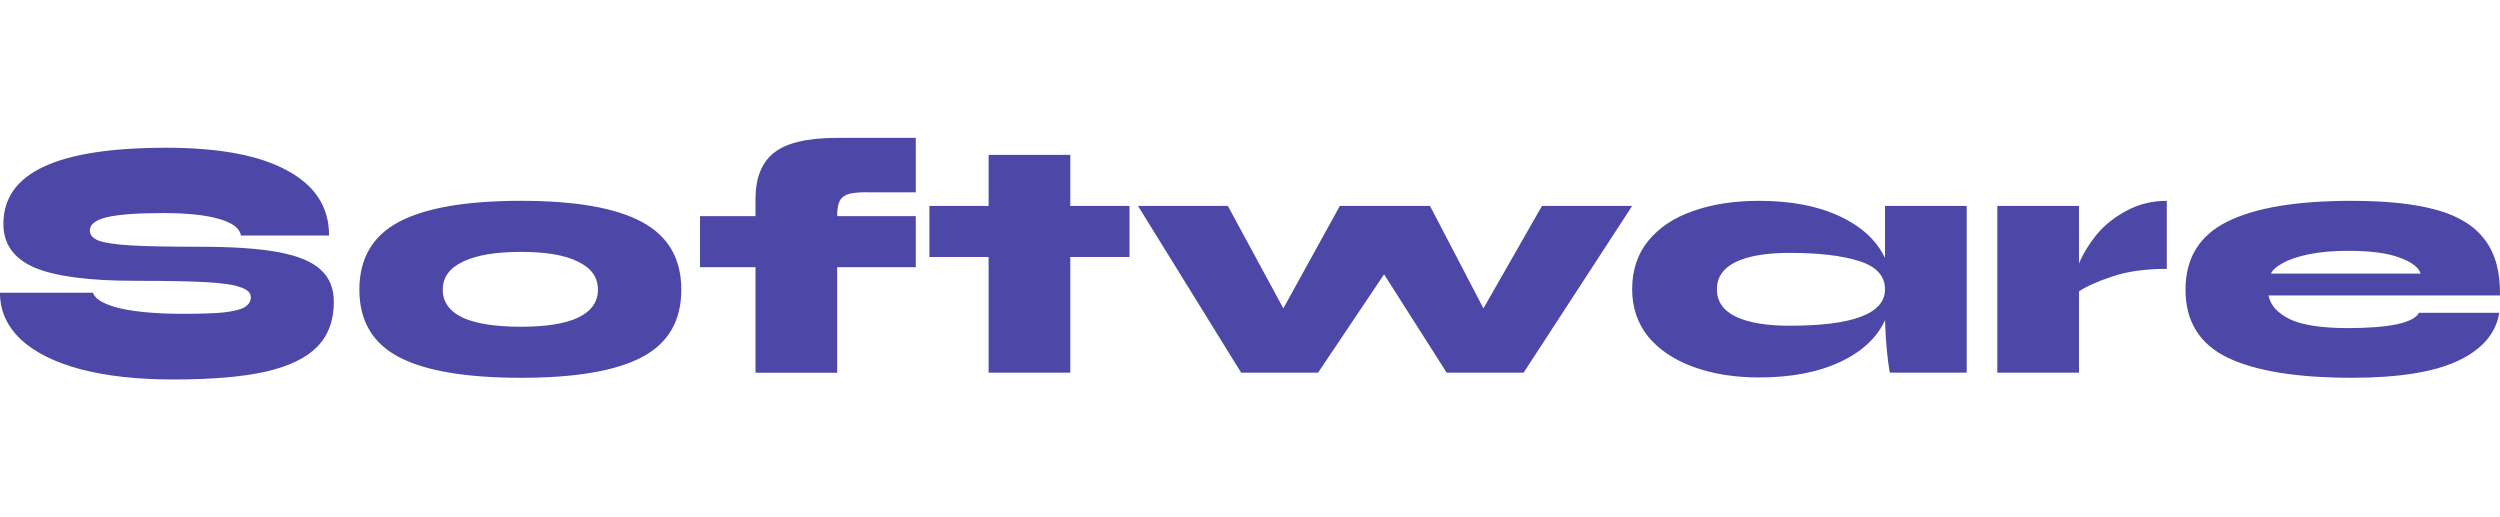 <?xml version="1.0" encoding="UTF-8" standalone="no"?>
<!-- Created with Inkscape (http://www.inkscape.org/) -->

<svg
   width="720"
   height="149"
   viewBox="0 0 190.5 39.423"
   version="1.1"
   id="svg1"
   xmlns:xlink="http://www.w3.org/1999/xlink"
   xmlns="http://www.w3.org/2000/svg"
   xmlns:svg="http://www.w3.org/2000/svg">
  <defs
     id="defs1">
    <rect
       x="0"
       y="72.654"
       width="720"
       height="116.415"
       id="rect15" />
    <linearGradient
       id="linearGradient2">
      <stop
         style="stop-color:#d77733;stop-opacity:1;"
         offset="0"
         id="stop3" />
      <stop
         style="stop-color:#36968c;stop-opacity:1;"
         offset="0.466"
         id="stop4" />
      <stop
         style="stop-color:#423e8e;stop-opacity:1;"
         offset="1"
         id="stop2" />
    </linearGradient>
    <linearGradient
       xlink:href="#linearGradient2"
       id="linearGradient3"
       x1="120.735"
       y1="269.77"
       x2="5.6"
       y2="217.069"
       gradientUnits="userSpaceOnUse"
       spreadMethod="reflect" />
  </defs>
  <g
     id="layer1"
     transform="translate(0,-257.577)">
    <path
       style="font-weight:900;font-stretch:ultra-expanded;font-size:25.932px;line-height:0.75;font-family:Syne;-inkscape-font-specification:'Syne Heavy Ultra-Expanded';letter-spacing:0px;word-spacing:0px;fill:#4d48a8;stroke-width:1.621"
       d="m 7.079,279.882 q 0.259,0.752 2.075,1.193 1.841,0.415 4.823,0.415 1.971,0 3.06,-0.104 1.115,-0.13 1.582,-0.389 0.493,-0.285 0.493,-0.778 0,-0.493 -0.778,-0.752 -0.752,-0.285 -2.619,-0.389 -1.841,-0.104 -5.42,-0.104 -5.29,0 -7.676,-1.011 -2.36,-1.037 -2.36,-3.319 0,-2.93 3.06,-4.357 3.06,-1.452 9.362,-1.452 6.042,0 9.206,1.737 3.19,1.712 3.19,4.953 h -6.716 q -0.13,-0.83 -1.686,-1.271 -1.53,-0.441 -4.253,-0.441 -2.904,0 -4.253,0.311 -1.323,0.311 -1.323,1.011 0,0.519 0.674,0.778 0.7,0.259 2.438,0.363 1.763,0.104 5.316,0.104 3.76,0 5.964,0.415 2.204,0.415 3.19,1.323 1.011,0.908 1.011,2.464 0,2.126 -1.271,3.423 -1.245,1.271 -3.916,1.893 -2.671,0.596 -7.054,0.596 -4.071,0 -7.054,-0.778 -2.982,-0.804 -4.564,-2.282 -1.582,-1.504 -1.582,-3.553 z m 32.623,6.483 q -6.302,0 -9.31,-1.582 -3.008,-1.582 -3.008,-5.135 0,-3.553 3.008,-5.161 3.034,-1.608 9.31,-1.608 6.224,0 9.206,1.608 3.008,1.608 3.008,5.161 0,3.553 -2.982,5.135 -2.982,1.582 -9.232,1.582 z m 0,-3.89 q 2.878,0 4.357,-0.7 1.504,-0.726 1.504,-2.126 0,-1.4 -1.504,-2.126 -1.478,-0.752 -4.357,-0.752 -2.904,0 -4.434,0.752 -1.53,0.726 -1.53,2.126 0,1.4 1.504,2.126 1.53,0.7 4.46,0.7 z m 26.684,-10.243 q -1.089,-0.026 -1.634,0.104 -0.519,0.13 -0.752,0.519 -0.207,0.389 -0.207,1.193 h 5.99 v 3.89 h -5.99 v 8.039 H 57.569 v -8.039 h -4.227 v -3.89 h 4.227 v -1.297 q 0,-2.412 1.4,-3.527 1.426,-1.141 4.823,-1.141 h 5.99 v 4.149 z m 19.683,4.927 h -4.512 v 8.817 h -6.224 v -8.817 h -4.512 v -3.89 h 4.512 v -3.89 h 6.224 v 3.89 h 4.512 z m 38.302,-3.89 -8.272,12.707 h -5.861 l -4.772,-7.494 -5.031,7.494 H 94.575 L 86.717,273.269 h 6.846 l 4.227,7.806 4.305,-7.806 h 6.872 l 4.071,7.806 4.46,-7.806 z m 25.491,0 v 12.707 h -5.861 q -0.285,-1.634 -0.363,-3.994 -0.934,2.023 -3.449,3.19 -2.515,1.167 -6.146,1.167 -2.801,0 -5.005,-0.804 -2.204,-0.804 -3.449,-2.308 -1.219,-1.53 -1.219,-3.605 0,-2.178 1.219,-3.682 1.245,-1.53 3.423,-2.282 2.178,-0.778 5.031,-0.778 3.631,0 6.12,1.167 2.515,1.167 3.475,3.19 v -3.968 z m -13.485,9.128 q 7.261,0 7.261,-2.775 0,-1.53 -1.971,-2.152 -1.945,-0.622 -5.29,-0.622 -2.697,0 -4.123,0.7 -1.426,0.7 -1.426,2.075 0,1.374 1.426,2.075 1.452,0.7 4.123,0.7 z m 28.733,-4.331 q -2.438,0 -4.123,0.571 -1.66,0.545 -2.567,1.141 v 6.198 h -6.224 v -12.707 h 6.224 v 4.383 q 0.467,-1.115 1.348,-2.204 0.908,-1.089 2.282,-1.815 1.374,-0.752 3.06,-0.752 z m 25.336,3.345 q -0.389,2.36 -3.138,3.656 -2.749,1.297 -8.117,1.297 -6.224,0 -9.439,-1.53 -3.216,-1.556 -3.216,-5.186 0,-3.605 3.19,-5.186 3.19,-1.582 9.465,-1.582 4.02,0 6.509,0.7 2.49,0.7 3.656,2.282 1.193,1.582 1.141,4.227 h -17.634 q 0.207,1.115 1.634,1.815 1.426,0.674 4.434,0.674 2.256,0 3.682,-0.285 1.426,-0.311 1.712,-0.882 z m -11.514,-4.72 q -1.712,0 -2.982,0.259 -1.271,0.259 -1.997,0.674 -0.726,0.389 -0.908,0.804 h 11.41 q -0.233,-0.726 -1.608,-1.219 -1.348,-0.519 -3.916,-0.519 z"
       id="text15"
       aria-label="Software" />
  </g>
</svg>
